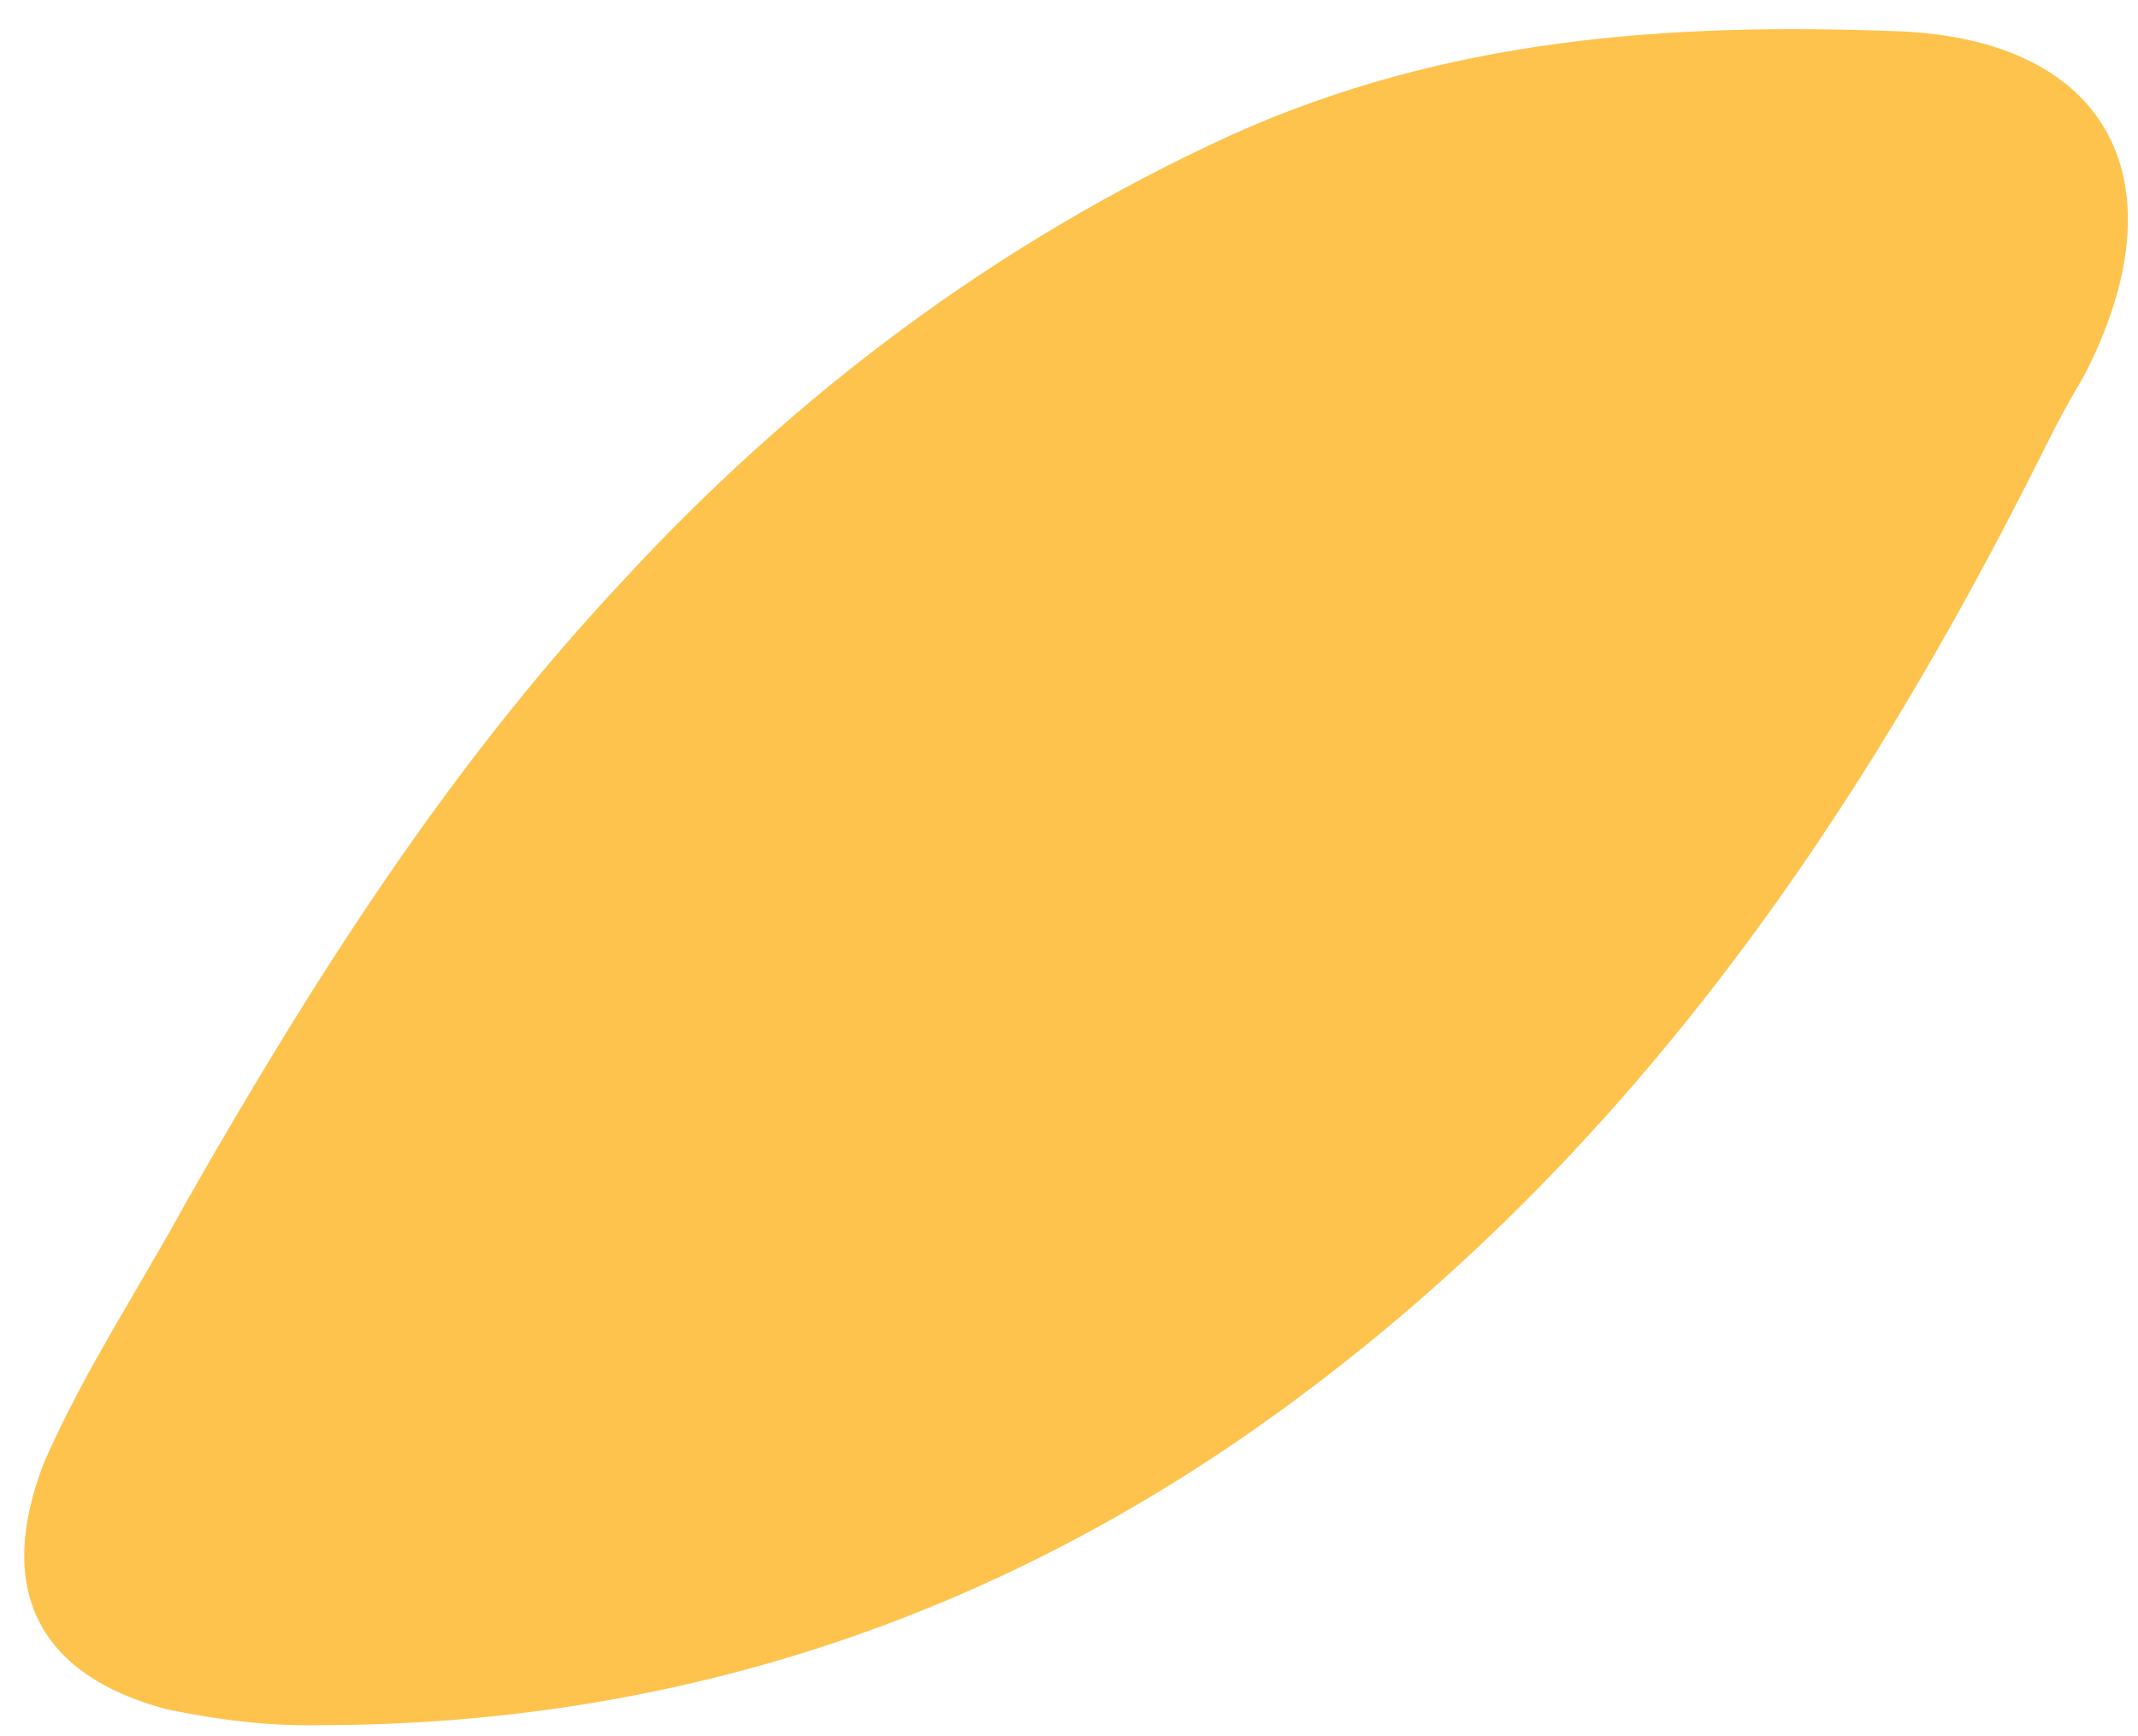 <?xml version="1.0" encoding="utf-8"?>
<!-- Generator: Adobe Illustrator 23.1.1, SVG Export Plug-In . SVG Version: 6.00 Build 0)  -->
<svg version="1.1" id="Modalità_Isolamento" xmlns="http://www.w3.org/2000/svg" xmlns:xlink="http://www.w3.org/1999/xlink"
	 x="0px" y="0px" viewBox="0 0 472.4 383.5" style="enable-background:new 0 0 472.4 383.5;" xml:space="preserve">
<style type="text/css">
	.st0{fill:#FDC34D;}
</style>
<g id="_x34_jVVV7.tif">
	<g>
		<g>
			<path class="st0" d="M451.9,98.8c-40.4,81.1-90.7,154.8-165,210c-64.4,48-136.9,72.4-216.7,72.4C59,381.4,48,380,36.9,377.7
				c-28.8-7.6-38-26.9-27.1-54.7c8.8-20.1,21-38.4,31.4-57.5C68.8,217.1,98.8,169.8,137,129c38.3-41.7,83-75.3,134.9-99.1
				C319.5,8.4,368.6,5,419.1,6.9c47.1,1.7,63.4,33.5,41.4,76.1C457.6,87.9,454.8,92.9,451.9,98.8z"/>
		</g>
	</g>
</g>
</svg>
